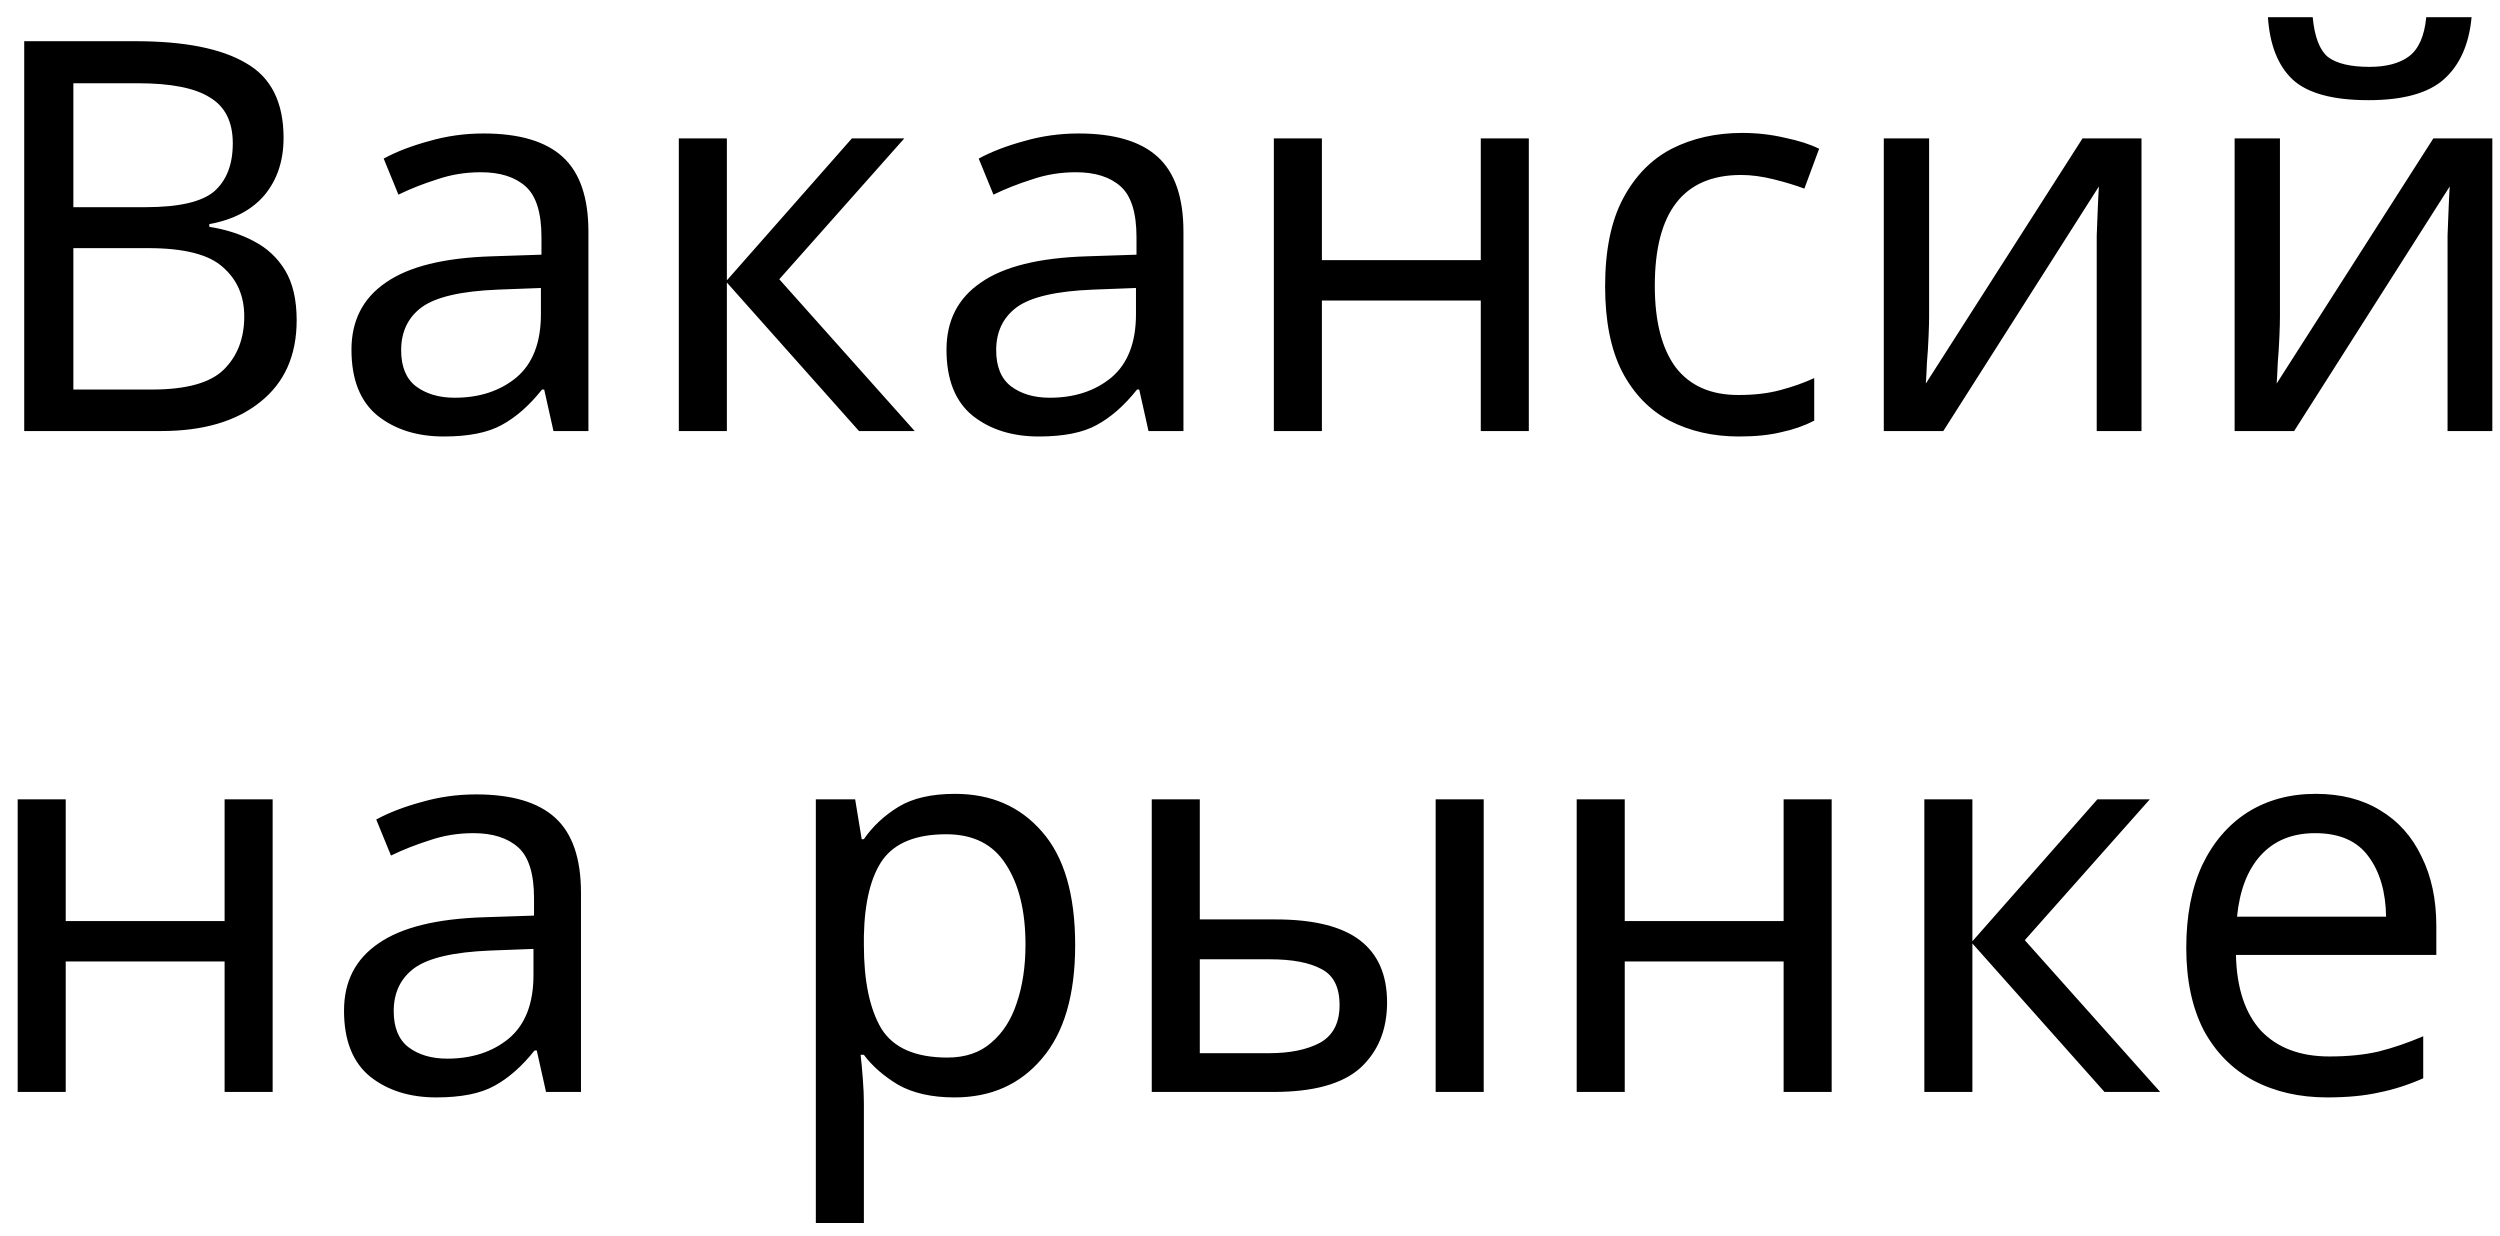<?xml version="1.0" encoding="UTF-8"?> <svg xmlns="http://www.w3.org/2000/svg" width="87" height="43" viewBox="0 0 87 43" fill="none"> <path d="M0.843 1.434H4.719C6.416 1.434 7.696 1.687 8.557 2.194C9.431 2.688 9.868 3.556 9.868 4.797C9.868 5.595 9.646 6.26 9.203 6.792C8.76 7.311 8.12 7.647 7.284 7.799V7.894C7.854 7.983 8.367 8.147 8.823 8.388C9.292 8.629 9.659 8.971 9.925 9.414C10.191 9.857 10.324 10.434 10.324 11.143C10.324 12.372 9.9 13.322 9.051 13.993C8.215 14.664 7.069 15 5.612 15H0.843V1.434ZM2.553 7.21H5.061C6.226 7.21 7.024 7.026 7.455 6.659C7.886 6.279 8.101 5.722 8.101 4.987C8.101 4.24 7.835 3.708 7.303 3.391C6.784 3.062 5.948 2.897 4.795 2.897H2.553V7.21ZM2.553 8.635V13.556H5.289C6.492 13.556 7.328 13.322 7.797 12.853C8.266 12.384 8.5 11.77 8.5 11.01C8.5 10.301 8.253 9.731 7.759 9.3C7.278 8.857 6.41 8.635 5.156 8.635H2.553ZM16.829 4.645C18.071 4.645 18.989 4.917 19.584 5.462C20.18 6.007 20.477 6.874 20.477 8.065V15H19.261L18.938 13.556H18.862C18.419 14.113 17.95 14.525 17.456 14.791C16.975 15.057 16.304 15.19 15.442 15.19C14.518 15.19 13.751 14.949 13.143 14.468C12.535 13.974 12.231 13.208 12.231 12.169C12.231 11.156 12.63 10.377 13.428 9.832C14.226 9.275 15.455 8.971 17.114 8.92L18.843 8.863V8.255C18.843 7.406 18.66 6.817 18.292 6.488C17.925 6.159 17.406 5.994 16.734 5.994C16.202 5.994 15.696 6.076 15.214 6.241C14.733 6.393 14.283 6.57 13.865 6.773L13.352 5.519C13.796 5.278 14.321 5.076 14.929 4.911C15.537 4.734 16.171 4.645 16.829 4.645ZM18.824 10.022L17.323 10.079C16.057 10.13 15.176 10.332 14.682 10.687C14.201 11.042 13.96 11.542 13.96 12.188C13.96 12.758 14.131 13.176 14.473 13.442C14.828 13.708 15.278 13.841 15.822 13.841C16.684 13.841 17.399 13.607 17.969 13.138C18.539 12.657 18.824 11.922 18.824 10.934V10.022ZM29.646 4.816H31.47L27.119 9.718L31.831 15H29.893L25.295 9.832V15H23.623V4.816H25.295V9.756L29.646 4.816ZM37.536 4.645C38.778 4.645 39.696 4.917 40.291 5.462C40.887 6.007 41.184 6.874 41.184 8.065V15H39.968L39.645 13.556H39.569C39.126 14.113 38.657 14.525 38.163 14.791C37.682 15.057 37.011 15.19 36.15 15.19C35.225 15.19 34.459 14.949 33.85 14.468C33.242 13.974 32.938 13.208 32.938 12.169C32.938 11.156 33.337 10.377 34.136 9.832C34.934 9.275 36.162 8.971 37.822 8.92L39.55 8.863V8.255C39.55 7.406 39.367 6.817 38.999 6.488C38.632 6.159 38.113 5.994 37.441 5.994C36.91 5.994 36.403 6.076 35.922 6.241C35.44 6.393 34.99 6.57 34.572 6.773L34.059 5.519C34.503 5.278 35.029 5.076 35.636 4.911C36.245 4.734 36.878 4.645 37.536 4.645ZM39.532 10.022L38.031 10.079C36.764 10.13 35.883 10.332 35.389 10.687C34.908 11.042 34.667 11.542 34.667 12.188C34.667 12.758 34.839 13.176 35.181 13.442C35.535 13.708 35.985 13.841 36.529 13.841C37.391 13.841 38.106 13.607 38.676 13.138C39.246 12.657 39.532 11.922 39.532 10.934V10.022ZM46.002 4.816V9.053H51.531V4.816H53.203V15H51.531V10.459H46.002V15H44.33V4.816H46.002ZM60.513 15.19C59.613 15.19 58.809 15.006 58.099 14.639C57.403 14.272 56.852 13.702 56.447 12.929C56.054 12.156 55.858 11.168 55.858 9.965C55.858 8.711 56.066 7.691 56.484 6.906C56.903 6.121 57.466 5.544 58.175 5.177C58.898 4.81 59.715 4.626 60.627 4.626C61.146 4.626 61.646 4.683 62.127 4.797C62.609 4.898 63.002 5.025 63.306 5.177L62.792 6.564C62.489 6.45 62.134 6.342 61.728 6.241C61.323 6.14 60.943 6.089 60.589 6.089C58.587 6.089 57.587 7.375 57.587 9.946C57.587 11.175 57.827 12.118 58.309 12.777C58.803 13.423 59.531 13.746 60.493 13.746C61.051 13.746 61.538 13.689 61.956 13.575C62.387 13.461 62.78 13.322 63.135 13.157V14.639C62.792 14.816 62.413 14.949 61.995 15.038C61.589 15.139 61.095 15.19 60.513 15.19ZM67.133 4.816V11.029C67.133 11.181 67.127 11.409 67.114 11.713C67.102 12.017 67.083 12.321 67.057 12.625C67.045 12.929 67.032 13.17 67.019 13.347L72.472 4.816H74.524V15H72.966V8.996C72.966 8.793 72.966 8.527 72.966 8.198C72.979 7.869 72.992 7.546 73.004 7.229C73.017 6.9 73.03 6.653 73.042 6.488L67.627 15H65.556V4.816H67.133ZM79.342 4.816V11.029C79.342 11.181 79.336 11.409 79.323 11.713C79.311 12.017 79.292 12.321 79.266 12.625C79.254 12.929 79.241 13.17 79.228 13.347L84.681 4.816H86.733V15H85.175V8.996C85.175 8.793 85.175 8.527 85.175 8.198C85.188 7.869 85.201 7.546 85.213 7.229C85.226 6.9 85.239 6.653 85.251 6.488L79.836 15H77.765V4.816H79.342ZM86.011 0.598C85.923 1.548 85.6 2.27 85.042 2.764C84.498 3.245 83.624 3.486 82.42 3.486C81.179 3.486 80.299 3.245 79.779 2.764C79.273 2.283 78.988 1.561 78.924 0.598H80.482C80.546 1.282 80.723 1.744 81.014 1.985C81.318 2.213 81.8 2.327 82.458 2.327C83.041 2.327 83.497 2.207 83.826 1.966C84.168 1.713 84.371 1.257 84.434 0.598H86.011ZM2.287 27.816V32.053H7.816V27.816H9.488V38H7.816V33.459H2.287V38H0.615V27.816H2.287ZM16.57 27.645C17.811 27.645 18.729 27.917 19.325 28.462C19.92 29.007 20.218 29.874 20.218 31.065V38H19.002L18.679 36.556H18.603C18.159 37.113 17.691 37.525 17.197 37.791C16.715 38.057 16.044 38.19 15.183 38.19C14.258 38.19 13.492 37.949 12.884 37.468C12.276 36.974 11.972 36.208 11.972 35.169C11.972 34.156 12.371 33.377 13.169 32.832C13.967 32.275 15.195 31.971 16.855 31.92L18.584 31.863V31.255C18.584 30.406 18.4 29.817 18.033 29.488C17.665 29.159 17.146 28.994 16.475 28.994C15.943 28.994 15.436 29.076 14.955 29.241C14.473 29.393 14.024 29.57 13.606 29.773L13.093 28.519C13.536 28.278 14.062 28.076 14.67 27.911C15.278 27.734 15.911 27.645 16.57 27.645ZM18.565 33.022L17.064 33.079C15.797 33.13 14.917 33.332 14.423 33.687C13.941 34.042 13.701 34.542 13.701 35.188C13.701 35.758 13.872 36.176 14.214 36.442C14.568 36.708 15.018 36.841 15.563 36.841C16.424 36.841 17.14 36.607 17.71 36.138C18.28 35.657 18.565 34.922 18.565 33.934V33.022ZM33.236 27.626C34.49 27.626 35.497 28.063 36.257 28.937C37.03 29.811 37.416 31.128 37.416 32.889C37.416 34.624 37.03 35.942 36.257 36.841C35.497 37.74 34.484 38.19 33.217 38.19C32.432 38.19 31.78 38.044 31.26 37.753C30.754 37.449 30.355 37.101 30.063 36.708H29.949C29.975 36.923 30 37.196 30.025 37.525C30.051 37.854 30.063 38.139 30.063 38.38V42.56H28.391V27.816H29.759L29.987 29.203H30.063C30.367 28.76 30.766 28.386 31.26 28.082C31.754 27.778 32.413 27.626 33.236 27.626ZM32.932 29.032C31.894 29.032 31.159 29.323 30.728 29.906C30.31 30.489 30.089 31.375 30.063 32.566V32.889C30.063 34.143 30.266 35.112 30.671 35.796C31.089 36.467 31.856 36.803 32.97 36.803C33.591 36.803 34.098 36.632 34.49 36.29C34.896 35.948 35.193 35.486 35.383 34.903C35.586 34.308 35.687 33.63 35.687 32.87C35.687 31.705 35.459 30.774 35.003 30.077C34.56 29.38 33.87 29.032 32.932 29.032ZM40.081 38V27.816H41.753V31.996H44.394C45.711 31.996 46.687 32.237 47.32 32.718C47.953 33.199 48.27 33.921 48.27 34.884C48.27 35.834 47.959 36.594 47.339 37.164C46.718 37.721 45.711 38 44.318 38H40.081ZM49.961 38V27.816H51.633V38H49.961ZM41.753 36.651H44.166C44.888 36.651 45.477 36.531 45.933 36.29C46.389 36.037 46.617 35.6 46.617 34.979C46.617 34.358 46.408 33.94 45.99 33.725C45.572 33.497 44.97 33.383 44.185 33.383H41.753V36.651ZM56.541 27.816V32.053H62.07V27.816H63.742V38H62.07V33.459H56.541V38H54.869V27.816H56.541ZM72.99 27.816H74.814L70.463 32.718L75.175 38H73.237L68.639 32.832V38H66.967V27.816H68.639V32.756L72.99 27.816ZM80.585 27.626C81.459 27.626 82.206 27.816 82.827 28.196C83.46 28.576 83.942 29.114 84.271 29.811C84.613 30.495 84.784 31.299 84.784 32.224V33.231H77.811C77.836 34.384 78.128 35.264 78.685 35.872C79.255 36.467 80.047 36.765 81.06 36.765C81.706 36.765 82.276 36.708 82.77 36.594C83.277 36.467 83.796 36.29 84.328 36.062V37.525C83.809 37.753 83.296 37.918 82.789 38.019C82.282 38.133 81.681 38.19 80.984 38.19C80.021 38.19 79.166 37.994 78.419 37.601C77.684 37.208 77.108 36.626 76.69 35.853C76.285 35.068 76.082 34.111 76.082 32.984C76.082 31.869 76.266 30.913 76.633 30.115C77.013 29.317 77.539 28.703 78.21 28.272C78.894 27.841 79.686 27.626 80.585 27.626ZM80.566 28.994C79.768 28.994 79.135 29.254 78.666 29.773C78.21 30.28 77.938 30.989 77.849 31.901H83.036C83.023 31.04 82.821 30.343 82.428 29.811C82.035 29.266 81.415 28.994 80.566 28.994Z" fill="black"></path> </svg> 
